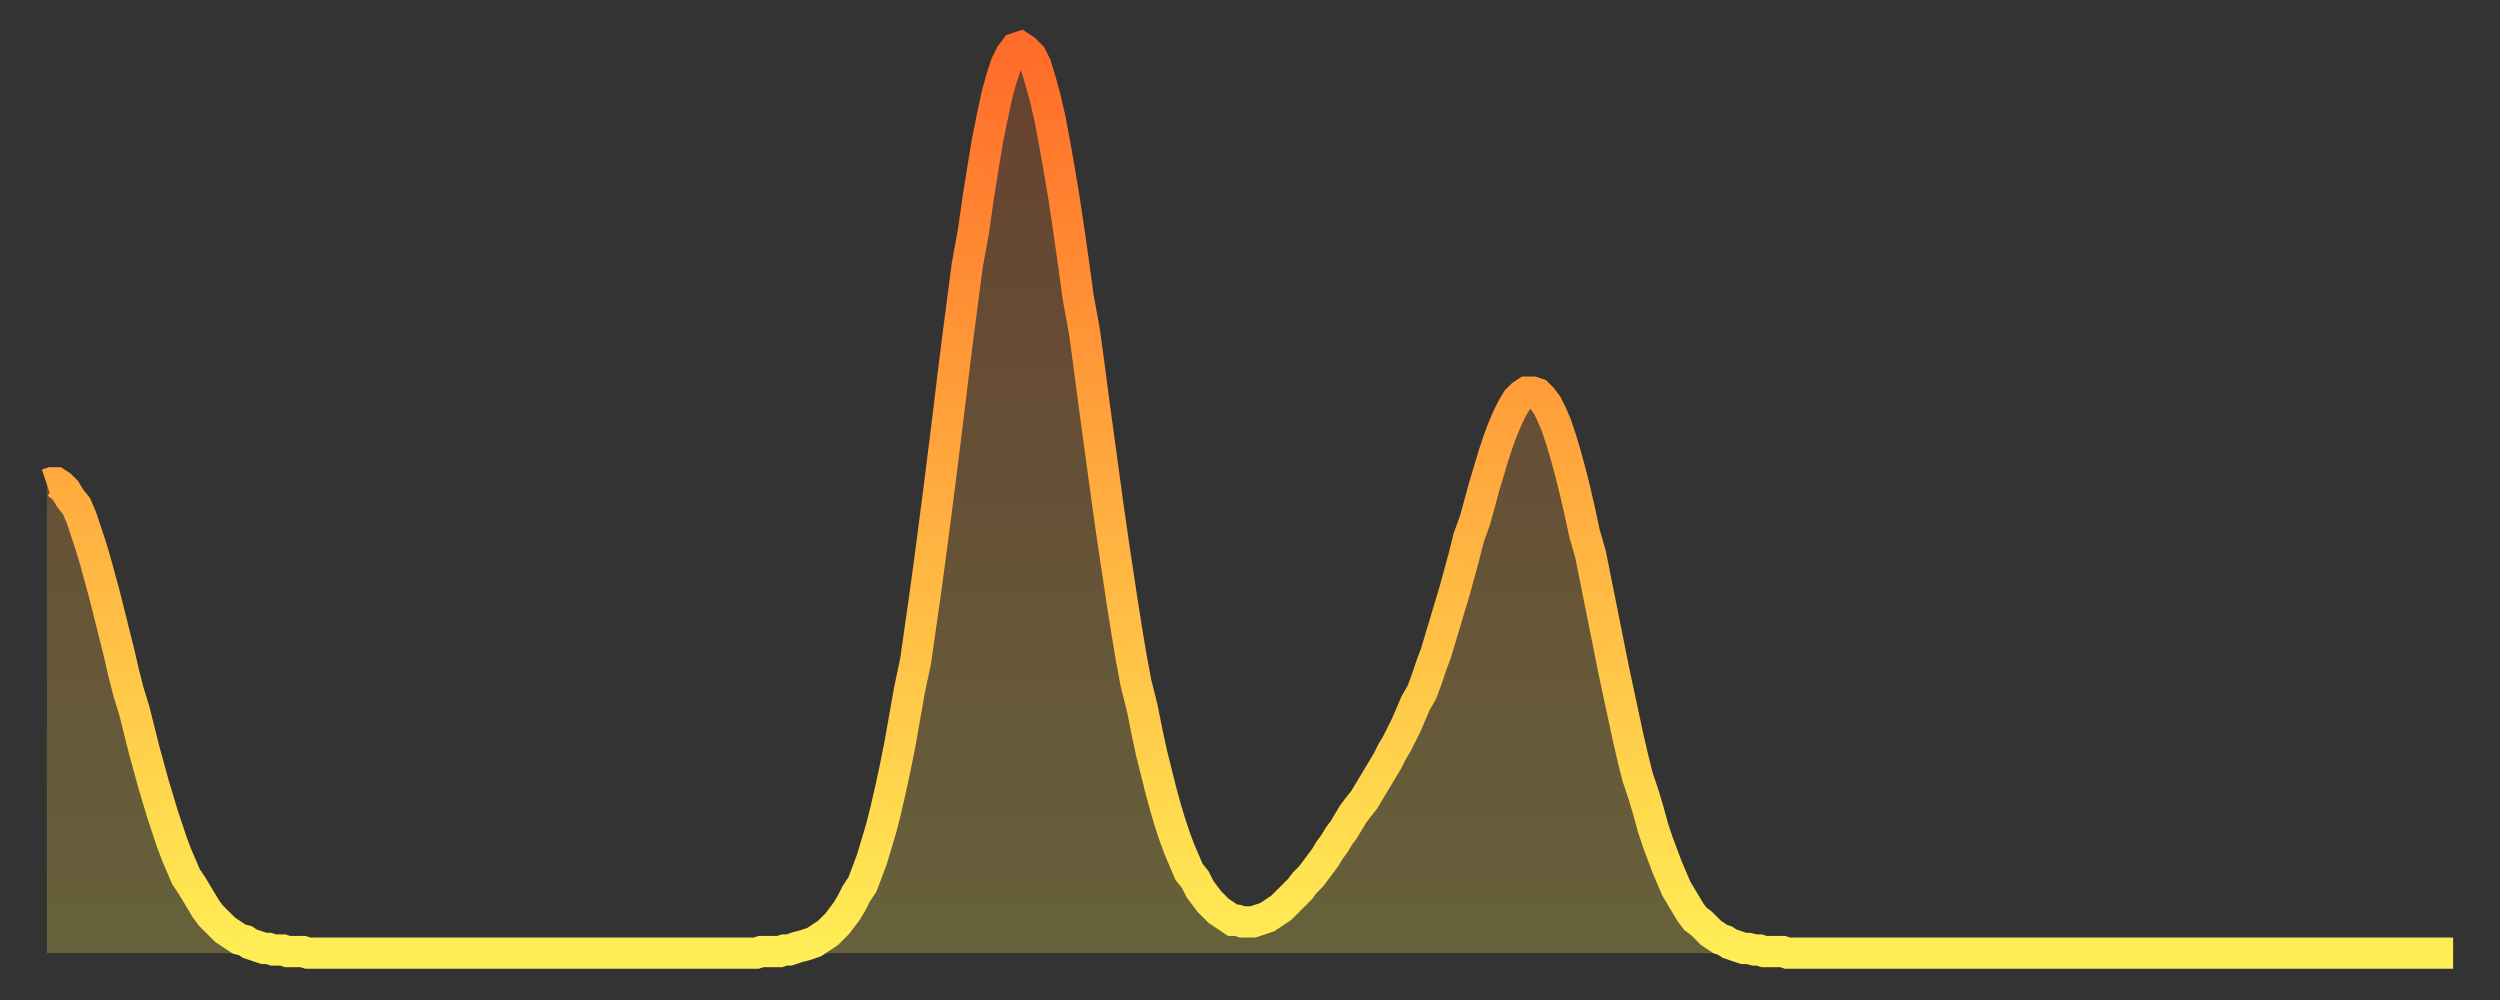 <?xml version="1.0" encoding="utf-8" ?>
<svg baseProfile="full" height="64" version="1.1" width="160" xmlns="http://www.w3.org/2000/svg" xmlns:ev="http://www.w3.org/2001/xml-events" xmlns:xlink="http://www.w3.org/1999/xlink"><rect width="100%" height="100%" fill="#333333" stroke="none"/><defs><linearGradient id="id380078" x1="0" x2="0" y1="0" y2="1"><stop offset="0%" stop-color="#ff6b29" /><stop offset="50%" stop-color="#ffad3f" /><stop offset="100%" stop-color="#ffee55" /></linearGradient></defs><g transform="translate(3,3)"><g><path d="M 0.0 28.0 0.3 27.9 0.6 27.9 0.9 28.1 1.2 28.4 1.5 28.9 1.9 29.4 2.2 30.1 2.5 31.0 2.8 31.9 3.1 32.9 3.4 34.0 3.7 35.1 4.0 36.3 4.3 37.5 4.6 38.7 4.9 40.0 5.2 41.2 5.6 42.5 5.9 43.7 6.2 44.9 6.5 46.0 6.8 47.1 7.1 48.1 7.4 49.1 7.7 50.0 8.0 50.9 8.3 51.7 8.6 52.4 8.9 53.1 9.3 53.7 9.6 54.2 9.9 54.7 10.2 55.2 10.5 55.6 10.8 55.9 11.1 56.2 11.4 56.5 11.7 56.7 12.0 56.9 12.3 57.1 12.7 57.2 13.0 57.4 13.3 57.5 13.6 57.6 13.9 57.7 14.2 57.7 14.5 57.8 14.8 57.8 15.1 57.8 15.4 57.9 15.7 57.9 16.0 57.9 16.4 57.9 16.7 58.0 17.0 58.0 17.3 58.0 17.6 58.0 17.9 58.0 18.2 58.0 18.5 58.0 18.8 58.0 19.1 58.0 19.4 58.0 19.8 58.0 20.1 58.0 20.4 58.0 20.7 58.0 21.0 58.0 21.3 58.0 21.6 58.0 21.9 58.0 22.2 58.0 22.5 58.0 22.8 58.0 23.1 58.0 23.5 58.0 23.8 58.0 24.1 58.0 24.4 58.0 24.7 58.0 25.0 58.0 25.3 58.0 25.6 58.0 25.9 58.0 26.2 58.0 26.5 58.0 26.8 58.0 27.2 58.0 27.5 58.0 27.8 58.0 28.1 58.0 28.4 58.0 28.7 58.0 29.0 58.0 29.3 58.0 29.6 58.0 29.9 58.0 30.2 58.0 30.6 58.0 30.9 58.0 31.2 58.0 31.5 58.0 31.8 58.0 32.1 58.0 32.4 58.0 32.7 58.0 33.0 58.0 33.3 58.0 33.6 58.0 33.9 58.0 34.3 58.0 34.6 58.0 34.9 58.0 35.2 58.0 35.5 58.0 35.8 58.0 36.1 58.0 36.4 58.0 36.7 58.0 37.0 58.0 37.3 58.0 37.7 58.0 38.0 58.0 38.3 58.0 38.6 58.0 38.9 58.0 39.2 58.0 39.5 58.0 39.8 58.0 40.1 58.0 40.4 58.0 40.7 58.0 41.0 58.0 41.4 58.0 41.7 58.0 42.0 58.0 42.3 58.0 42.6 58.0 42.9 58.0 43.2 58.0 43.5 58.0 43.8 58.0 44.1 58.0 44.4 58.0 44.7 58.0 45.1 58.0 45.4 58.0 45.7 57.9 46.0 57.9 46.3 57.9 46.6 57.9 46.9 57.9 47.2 57.8 47.5 57.8 47.8 57.7 48.1 57.6 48.5 57.5 48.8 57.4 49.1 57.3 49.4 57.1 49.7 56.9 50.0 56.7 50.3 56.4 50.6 56.1 50.9 55.7 51.2 55.3 51.5 54.8 51.8 54.2 52.2 53.6 52.5 52.8 52.8 52.0 53.1 51.0 53.4 50.0 53.7 48.8 54.0 47.5 54.3 46.1 54.6 44.6 54.9 42.9 55.2 41.2 55.6 39.3 55.9 37.2 56.2 35.1 56.5 32.9 56.8 30.6 57.1 28.3 57.4 25.9 57.7 23.5 58.0 21.0 58.3 18.6 58.6 16.3 58.9 14.0 59.3 11.8 59.6 9.7 59.9 7.8 60.2 6.0 60.5 4.5 60.8 3.1 61.1 2.0 61.4 1.1 61.7 0.5 62.0 0.1 62.3 0.0 62.6 0.2 63.0 0.6 63.3 1.2 63.6 2.2 63.9 3.3 64.2 4.6 64.5 6.2 64.8 7.9 65.1 9.7 65.4 11.7 65.7 13.8 66.0 16.0 66.4 18.2 66.7 20.4 67.0 22.7 67.3 24.9 67.6 27.1 67.9 29.3 68.2 31.4 68.5 33.4 68.8 35.4 69.1 37.3 69.4 39.1 69.7 40.7 70.1 42.3 70.4 43.8 70.7 45.2 71.0 46.4 71.3 47.6 71.6 48.7 71.9 49.7 72.2 50.6 72.5 51.4 72.8 52.1 73.1 52.8 73.5 53.3 73.8 53.9 74.1 54.3 74.4 54.7 74.7 55.0 75.0 55.3 75.3 55.5 75.6 55.7 75.9 55.9 76.2 55.9 76.5 56.0 76.8 56.0 77.2 56.0 77.5 55.9 77.8 55.8 78.1 55.7 78.4 55.5 78.7 55.3 79.0 55.1 79.3 54.8 79.6 54.5 79.9 54.2 80.2 53.9 80.5 53.5 80.9 53.1 81.2 52.7 81.5 52.3 81.8 51.9 82.1 51.4 82.4 51.0 82.7 50.5 83.0 50.1 83.3 49.6 83.6 49.1 83.9 48.7 84.3 48.2 84.6 47.7 84.9 47.2 85.2 46.7 85.5 46.2 85.8 45.7 86.1 45.1 86.4 44.6 86.7 44.0 87.0 43.4 87.3 42.7 87.6 42.0 88.0 41.3 88.3 40.5 88.6 39.6 88.9 38.8 89.2 37.8 89.5 36.8 89.8 35.8 90.1 34.8 90.4 33.7 90.7 32.6 91.0 31.4 91.4 30.3 91.7 29.2 92.0 28.1 92.3 27.1 92.6 26.1 92.9 25.2 93.2 24.4 93.5 23.7 93.8 23.1 94.1 22.6 94.4 22.3 94.7 22.1 95.1 22.1 95.4 22.2 95.7 22.5 96.0 22.9 96.3 23.5 96.6 24.2 96.9 25.1 97.2 26.1 97.5 27.2 97.8 28.4 98.1 29.7 98.4 31.1 98.8 32.5 99.1 34.0 99.4 35.5 99.7 37.0 100.0 38.5 100.3 40.0 100.6 41.4 100.9 42.8 101.2 44.2 101.5 45.5 101.8 46.7 102.2 47.9 102.5 48.9 102.8 50.0 103.1 50.9 103.4 51.7 103.7 52.5 104.0 53.2 104.3 53.9 104.6 54.4 104.9 54.9 105.2 55.4 105.5 55.8 105.9 56.1 106.2 56.4 106.5 56.7 106.8 56.9 107.1 57.1 107.4 57.2 107.7 57.4 108.0 57.5 108.3 57.6 108.6 57.7 108.9 57.7 109.3 57.8 109.6 57.8 109.9 57.9 110.2 57.9 110.5 57.9 110.8 57.9 111.1 57.9 111.4 58.0 111.7 58.0 112.0 58.0 112.3 58.0 112.6 58.0 113.0 58.0 113.3 58.0 113.6 58.0 113.9 58.0 114.2 58.0 114.5 58.0 114.8 58.0 115.1 58.0 115.4 58.0 115.7 58.0 116.0 58.0 116.3 58.0 116.7 58.0 117.0 58.0 117.3 58.0 117.6 58.0 117.9 58.0 118.2 58.0 118.5 58.0 118.8 58.0 119.1 58.0 119.4 58.0 119.7 58.0 120.1 58.0 120.4 58.0 120.7 58.0 121.0 58.0 121.3 58.0 121.6 58.0 121.9 58.0 122.2 58.0 122.5 58.0 122.8 58.0 123.1 58.0 123.4 58.0 123.8 58.0 124.1 58.0 124.4 58.0 124.7 58.0 125.0 58.0 125.3 58.0 125.6 58.0 125.9 58.0 126.2 58.0 126.5 58.0 126.8 58.0 127.2 58.0 127.5 58.0 127.8 58.0 128.1 58.0 128.4 58.0 128.7 58.0 129.0 58.0 129.3 58.0 129.6 58.0 129.9 58.0 130.2 58.0 130.5 58.0 130.9 58.0 131.2 58.0 131.5 58.0 131.8 58.0 132.1 58.0 132.4 58.0 132.7 58.0 133.0 58.0 133.3 58.0 133.6 58.0 133.9 58.0 134.2 58.0 134.6 58.0 134.9 58.0 135.2 58.0 135.5 58.0 135.8 58.0 136.1 58.0 136.4 58.0 136.7 58.0 137.0 58.0 137.3 58.0 137.6 58.0 138.0 58.0 138.3 58.0 138.6 58.0 138.9 58.0 139.2 58.0 139.5 58.0 139.8 58.0 140.1 58.0 140.4 58.0 140.7 58.0 141.0 58.0 141.3 58.0 141.7 58.0 142.0 58.0 142.3 58.0 142.6 58.0 142.9 58.0 143.2 58.0 143.5 58.0 143.8 58.0 144.1 58.0 144.4 58.0 144.7 58.0 145.1 58.0 145.4 58.0 145.7 58.0 146.0 58.0 146.3 58.0 146.6 58.0 146.9 58.0 147.2 58.0 147.5 58.0 147.8 58.0 148.1 58.0 148.4 58.0 148.8 58.0 149.1 58.0 149.4 58.0 149.7 58.0 150.0 58.0 150.3 58.0 150.6 58.0 150.9 58.0 151.2 58.0 151.5 58.0 151.8 58.0 152.1 58.0 152.5 58.0 152.8 58.0 153.1 58.0 153.4 58.0 153.7 58.0 154.0 58.0" fill="none" id="graph-curve" opacity="1" stroke="url(#id380078)" stroke-width="2" /><path d="M 0 58 L 0.0 28.0 0.3 27.9 0.6 27.9 0.9 28.1 1.2 28.4 1.5 28.9 1.9 29.4 2.2 30.1 2.5 31.0 2.8 31.9 3.1 32.9 3.4 34.0 3.7 35.1 4.0 36.3 4.3 37.5 4.6 38.7 4.9 40.0 5.2 41.2 5.6 42.5 5.9 43.7 6.2 44.9 6.5 46.0 6.8 47.1 7.1 48.1 7.4 49.1 7.7 50.0 8.0 50.9 8.3 51.7 8.6 52.4 8.9 53.1 9.3 53.7 9.6 54.2 9.9 54.7 10.2 55.2 10.5 55.6 10.8 55.9 11.1 56.2 11.4 56.5 11.7 56.7 12.0 56.9 12.3 57.1 12.7 57.2 13.0 57.4 13.3 57.5 13.6 57.6 13.9 57.7 14.2 57.7 14.5 57.8 14.8 57.8 15.1 57.8 15.4 57.9 15.7 57.9 16.0 57.9 16.4 57.9 16.7 58.0 17.0 58.0 17.3 58.0 17.6 58.0 17.9 58.0 18.2 58.0 18.5 58.0 18.8 58.0 19.1 58.0 19.4 58.0 19.8 58.0 20.1 58.0 20.4 58.0 20.7 58.0 21.0 58.0 21.3 58.0 21.6 58.0 21.9 58.0 22.2 58.0 22.5 58.0 22.8 58.0 23.1 58.0 23.5 58.0 23.8 58.0 24.1 58.0 24.4 58.0 24.7 58.0 25.0 58.0 25.3 58.0 25.6 58.0 25.9 58.0 26.2 58.0 26.5 58.0 26.8 58.0 27.2 58.0 27.5 58.0 27.8 58.0 28.1 58.0 28.4 58.0 28.7 58.0 29.0 58.0 29.3 58.0 29.6 58.0 29.9 58.0 30.2 58.0 30.6 58.0 30.9 58.0 31.2 58.0 31.5 58.0 31.8 58.0 32.1 58.0 32.4 58.0 32.7 58.0 33.0 58.0 33.3 58.0 33.6 58.0 33.9 58.0 34.3 58.0 34.6 58.0 34.9 58.0 35.2 58.0 35.5 58.0 35.8 58.0 36.1 58.0 36.4 58.0 36.7 58.0 37.0 58.0 37.3 58.0 37.7 58.0 38.0 58.0 38.3 58.0 38.6 58.0 38.9 58.0 39.2 58.0 39.5 58.0 39.8 58.0 40.1 58.0 40.4 58.0 40.7 58.0 41.0 58.0 41.4 58.0 41.7 58.0 42.0 58.0 42.3 58.0 42.6 58.0 42.9 58.0 43.2 58.0 43.5 58.0 43.8 58.0 44.1 58.0 44.4 58.0 44.7 58.0 45.1 58.0 45.4 58.0 45.7 57.9 46.0 57.9 46.3 57.9 46.6 57.9 46.9 57.9 47.2 57.8 47.5 57.8 47.8 57.7 48.1 57.6 48.5 57.5 48.8 57.4 49.1 57.3 49.4 57.1 49.7 56.9 50.0 56.7 50.3 56.4 50.6 56.1 50.9 55.7 51.2 55.3 51.5 54.8 51.8 54.2 52.2 53.6 52.5 52.8 52.8 52.0 53.1 51.0 53.4 50.0 53.7 48.8 54.0 47.5 54.3 46.1 54.6 44.6 54.9 42.9 55.2 41.2 55.6 39.3 55.9 37.2 56.2 35.1 56.5 32.9 56.8 30.6 57.1 28.3 57.4 25.9 57.7 23.5 58.0 21.0 58.3 18.6 58.6 16.3 58.9 14.0 59.3 11.8 59.6 9.7 59.9 7.8 60.2 6.0 60.5 4.5 60.8 3.1 61.1 2.0 61.4 1.1 61.7 0.5 62.0 0.1 62.3 0.0 62.6 0.2 63.0 0.6 63.3 1.2 63.6 2.2 63.9 3.3 64.2 4.6 64.5 6.2 64.8 7.9 65.1 9.7 65.4 11.7 65.7 13.8 66.0 16.0 66.4 18.2 66.7 20.4 67.0 22.7 67.3 24.9 67.6 27.1 67.9 29.3 68.2 31.4 68.5 33.4 68.8 35.4 69.1 37.3 69.4 39.1 69.7 40.7 70.1 42.3 70.4 43.8 70.7 45.2 71.0 46.4 71.3 47.6 71.6 48.7 71.9 49.7 72.2 50.6 72.5 51.4 72.8 52.1 73.1 52.8 73.5 53.3 73.8 53.9 74.1 54.3 74.4 54.7 74.7 55.0 75.0 55.3 75.3 55.5 75.6 55.7 75.9 55.9 76.2 55.9 76.5 56.0 76.8 56.0 77.2 56.0 77.5 55.9 77.8 55.8 78.1 55.7 78.4 55.5 78.7 55.3 79.0 55.1 79.3 54.8 79.6 54.5 79.9 54.2 80.2 53.9 80.5 53.5 80.9 53.1 81.2 52.7 81.5 52.3 81.8 51.9 82.1 51.4 82.4 51.0 82.7 50.5 83.0 50.1 83.3 49.6 83.6 49.1 83.9 48.7 84.3 48.2 84.6 47.7 84.9 47.2 85.2 46.7 85.5 46.2 85.8 45.7 86.1 45.1 86.4 44.6 86.7 44.0 87.0 43.4 87.3 42.7 87.6 42.0 88.0 41.3 88.3 40.5 88.6 39.6 88.9 38.8 89.2 37.8 89.5 36.8 89.8 35.8 90.1 34.8 90.4 33.7 90.7 32.6 91.0 31.4 91.4 30.3 91.7 29.2 92.0 28.1 92.3 27.1 92.6 26.1 92.9 25.2 93.2 24.4 93.5 23.7 93.8 23.1 94.1 22.6 94.4 22.3 94.7 22.1 95.1 22.1 95.4 22.2 95.7 22.5 96.0 22.9 96.3 23.5 96.6 24.2 96.9 25.1 97.2 26.1 97.5 27.2 97.8 28.4 98.1 29.7 98.4 31.1 98.8 32.5 99.1 34.0 99.4 35.5 99.7 37.0 100.0 38.5 100.3 40.0 100.6 41.4 100.9 42.8 101.2 44.2 101.5 45.5 101.8 46.7 102.2 47.9 102.5 48.9 102.8 50.0 103.1 50.9 103.4 51.7 103.7 52.5 104.0 53.2 104.3 53.9 104.6 54.4 104.9 54.9 105.2 55.4 105.5 55.8 105.9 56.1 106.2 56.4 106.5 56.7 106.8 56.9 107.1 57.1 107.4 57.2 107.7 57.4 108.0 57.5 108.3 57.6 108.6 57.7 108.9 57.7 109.3 57.8 109.6 57.8 109.9 57.9 110.2 57.9 110.5 57.9 110.8 57.9 111.1 57.9 111.4 58.0 111.7 58.0 112.0 58.0 112.3 58.0 112.6 58.0 113.0 58.0 113.3 58.0 113.6 58.0 113.9 58.0 114.2 58.0 114.5 58.0 114.8 58.0 115.1 58.0 115.4 58.0 115.7 58.0 116.0 58.0 116.3 58.0 116.7 58.0 117.0 58.0 117.3 58.0 117.6 58.0 117.9 58.0 118.2 58.0 118.5 58.0 118.8 58.0 119.1 58.0 119.4 58.0 119.7 58.0 120.1 58.0 120.4 58.0 120.7 58.0 121.0 58.0 121.3 58.0 121.6 58.0 121.9 58.0 122.2 58.0 122.5 58.0 122.8 58.0 123.1 58.0 123.4 58.0 123.8 58.0 124.1 58.0 124.4 58.0 124.7 58.0 125.0 58.0 125.3 58.0 125.6 58.0 125.9 58.0 126.2 58.0 126.5 58.0 126.8 58.0 127.2 58.0 127.5 58.0 127.8 58.0 128.1 58.0 128.4 58.0 128.7 58.0 129.0 58.0 129.3 58.0 129.6 58.0 129.9 58.0 130.2 58.0 130.5 58.0 130.9 58.0 131.2 58.0 131.5 58.0 131.8 58.0 132.1 58.0 132.4 58.0 132.7 58.0 133.0 58.0 133.3 58.0 133.6 58.0 133.9 58.0 134.2 58.0 134.6 58.0 134.9 58.0 135.2 58.0 135.5 58.0 135.8 58.0 136.1 58.0 136.4 58.0 136.7 58.0 137.0 58.0 137.3 58.0 137.6 58.0 138.0 58.0 138.3 58.0 138.6 58.0 138.9 58.0 139.2 58.0 139.5 58.0 139.8 58.0 140.1 58.0 140.4 58.0 140.7 58.0 141.0 58.0 141.3 58.0 141.7 58.0 142.0 58.0 142.3 58.0 142.6 58.0 142.9 58.0 143.2 58.0 143.5 58.0 143.8 58.0 144.1 58.0 144.4 58.0 144.7 58.0 145.1 58.0 145.4 58.0 145.7 58.0 146.0 58.0 146.3 58.0 146.6 58.0 146.9 58.0 147.2 58.0 147.5 58.0 147.8 58.0 148.1 58.0 148.4 58.0 148.8 58.0 149.1 58.0 149.4 58.0 149.7 58.0 150.0 58.0 150.3 58.0 150.6 58.0 150.9 58.0 151.2 58.0 151.5 58.0 151.8 58.0 152.1 58.0 152.5 58.0 152.8 58.0 153.1 58.0 153.4 58.0 153.7 58.0 154.0 58.0 154 58" fill="url(#id380078)" fill-opacity=".25" id="graph-shadow" /></g></g></svg>